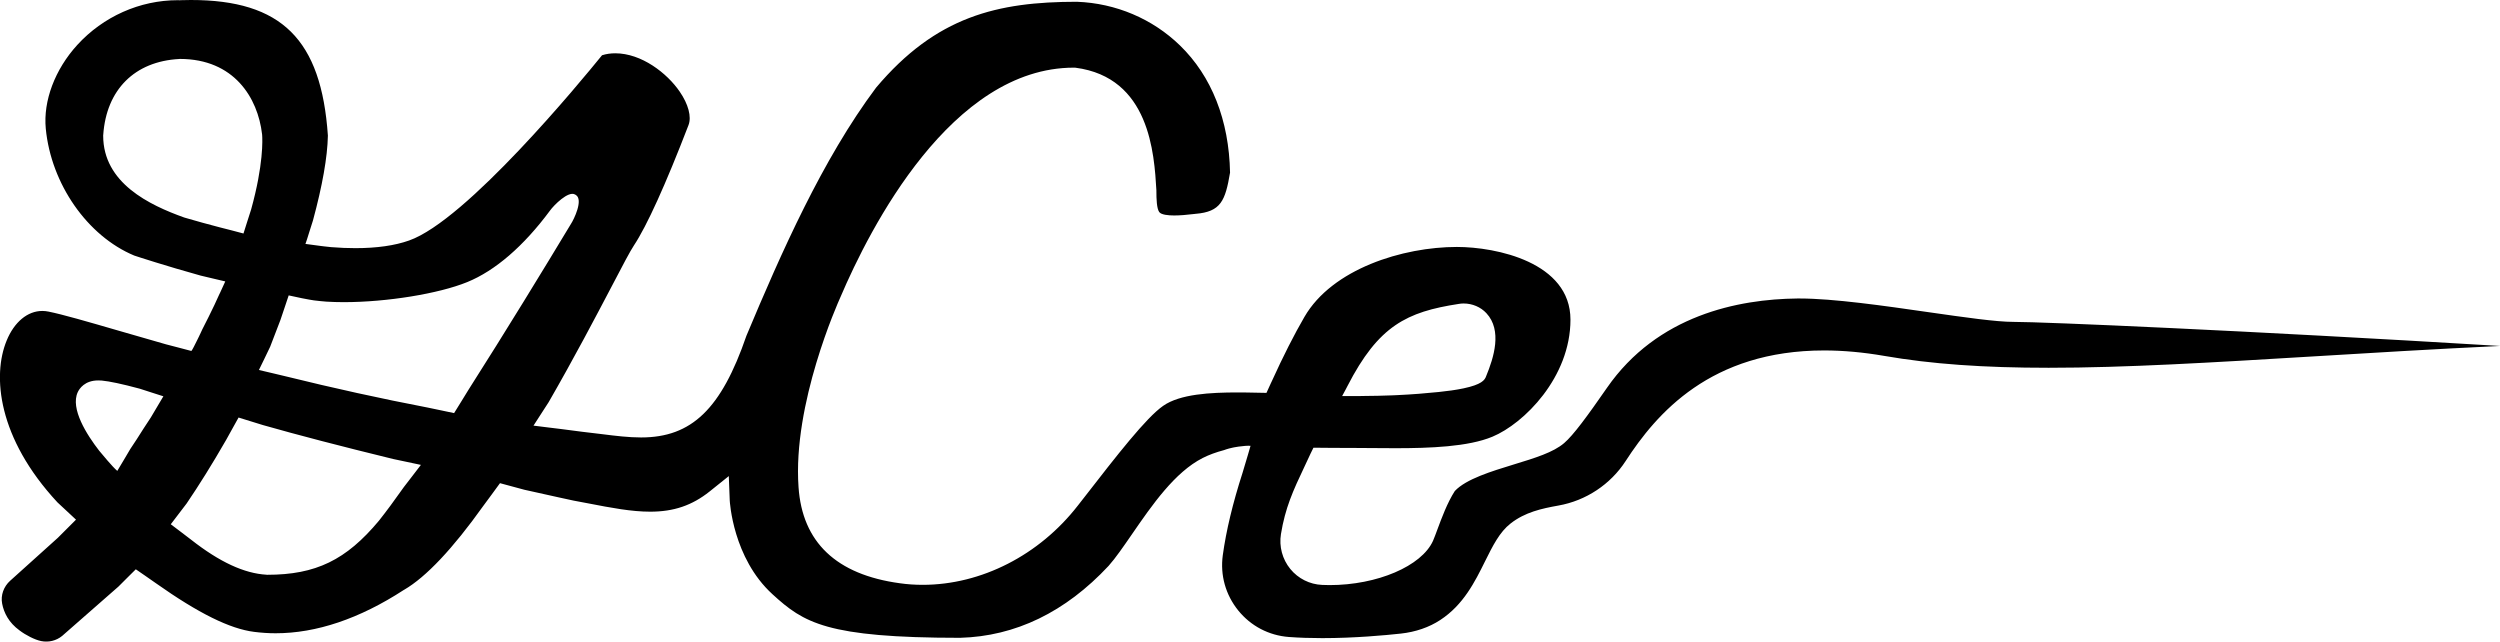 <?xml version="1.0" encoding="utf-8"?>
<!-- Generator: Adobe Illustrator 27.9.0, SVG Export Plug-In . SVG Version: 6.00 Build 0)  -->
<svg version="1.1" id="Layer_1" xmlns="http://www.w3.org/2000/svg" xmlns:xlink="http://www.w3.org/1999/xlink" x="0px" y="0px"
	 viewBox="0 0 395.41 101.47" style="enable-background:new 0 0 395.41 101.47;" xml:space="preserve">
<g>
	<path d="M318.46,50.91c-2.74,0-7.68-0.71-13.4-1.53c-7.07-1.02-15.1-2.17-20.4-2.17h-0.39c-9.34,0.1-22.15,2.64-30.12,14.15
		c-3.09,4.46-5.3,7.47-6.76,8.72c-1.71,1.47-4.59,2.35-7.93,3.37c-3.56,1.09-7.59,2.32-9.36,4.21c-1.19,1.84-2.1,4.32-2.77,6.12
		c-0.26,0.7-0.48,1.3-0.68,1.76c-1.8,4-8.83,7-16.36,7c-0.39,0-0.79-0.01-1.18-0.03c-1.95-0.08-3.79-1-5.03-2.52
		c-1.26-1.54-1.8-3.56-1.48-5.52c0.67-4.11,1.89-6.82,3.74-10.71c0,0,0,0,0,0l0.92-1.97l0.48-0.98l1.07,0.01c0,0,0.49,0,1.07,0.01
		c0.59,0.01,1.27,0.01,1.61,0.01c0.96,0.01,1.87,0.01,2.74,0.01c0.96,0,1.97,0.01,3.02,0.02c1.12,0.01,2.27,0.02,3.45,0.02
		c5.44,0,11.52-0.22,15.35-1.82c4.98-2.07,12.34-9.39,12.34-18.51c0-9.09-11.76-11.5-17.97-11.5c-8.53,0-19.71,3.46-24.11,11.07
		c-1.57,2.69-3.42,6.34-5.11,10.07c-0.07,0.12-0.12,0.25-0.18,0.38l-0.27,0.59l-0.44,0.97l-1.05-0.02l-2.12-0.04h-0.04
		c-0.45-0.01-0.88-0.01-1.32-0.01c-4.34,0-9.14,0.25-11.81,2.12c-2.7,1.88-7.29,7.79-12.6,14.63l-0.89,1.14
		c-6.1,7.85-15.28,12.54-24.55,12.54c-1.21,0-2.42-0.08-3.61-0.25c-10.05-1.37-15.43-6.49-16.02-15.21
		c-0.94-13.16,6.2-29.09,6.63-30.05c4.66-10.93,17.56-36.29,36.92-36.29h0.13l0.12,0.01c11.75,1.53,12.46,13.6,12.8,19.39v0.12
		c0,1.25,0.05,2.76,0.45,3.32c0.32,0.44,1.46,0.54,2.36,0.54c0.86,0,1.95-0.08,3.32-0.25l0.04-0.01h0.04
		c3.98-0.33,4.69-2.06,5.44-6.52c-0.16-8.29-2.91-15.25-7.93-20.12c-4.34-4.21-10.13-6.67-16.3-6.9
		c-12.54,0.01-22.24,2.29-31.76,13.59c-8.48,11.33-15.03,26.18-20.5,39.23c-3.98,11.58-8.66,16.09-16.66,16.09
		c-1.98,0-4.02-0.25-6.16-0.52c-2.11-0.24-4.26-0.51-6.4-0.8l-2.13-0.26l-2.33-0.29l1.22-1.89l1.17-1.81
		c4.01-6.95,7.57-13.74,9.97-18.31c1.76-3.37,2.93-5.6,3.53-6.5c2.02-3.04,5.01-9.62,8.63-19.03c0.5-1.31-0.02-3.28-1.39-5.28
		c-2-2.93-6.05-6.07-10.2-6.07c-0.72,0-1.43,0.1-2.09,0.31c-3.39,4.18-21.46,26.12-30.52,29.3c-2.25,0.8-5.11,1.21-8.49,1.21
		c-1.2,0-2.48-0.05-3.83-0.16c-0.35-0.03-0.72-0.07-1.1-0.12c-0.17-0.02-0.34-0.04-0.5-0.06c-0.12-0.01-0.25-0.03-0.37-0.05
		c-1.16-0.14-2.1-0.28-2.1-0.28c0.12-0.31,0.36-1.07,0.59-1.82c0.31-0.95,0.6-1.89,0.6-1.89c1.49-5.5,2.29-10.01,2.36-13.42
		C50.82,6.23,44.54,0,30.18,0c-0.54,0-1.1,0.01-1.66,0.03l-0.05,0.01h-0.05c-0.1-0.01-0.2-0.01-0.3-0.01
		c-6.01,0-11.8,2.59-15.9,7.08C8.68,11,6.82,15.95,7.24,20.34c0.84,8.75,6.58,16.99,13.99,20.08c0.57,0.19,4.94,1.62,10.51,3.17
		l1.94,0.46l1.95,0.46l-0.88,1.92h-0.01l-0.83,1.81c-0.59,1.24-1.21,2.49-1.87,3.77c0,0,0,0-0.01,0.01c0,0.01-0.01,0.04-0.03,0.07
		c-0.05,0.1-0.14,0.29-0.25,0.54c-0.04,0.08-0.08,0.17-0.12,0.26c0,0.01,0,0.01-0.01,0.01c-0.04,0.09-0.08,0.19-0.13,0.28
		c-0.1,0.2-0.2,0.42-0.31,0.63c-0.38,0.78-0.77,1.55-0.91,1.7l-2.05-0.54l-1.96-0.51c-2.73-0.78-5.23-1.5-7.5-2.16
		c-4.96-1.44-8.89-2.58-11.1-3.02c-0.33-0.07-0.66-0.1-0.98-0.1c-2.32,0-4.43,1.75-5.63,4.69c-2.28,5.53-1.43,15.4,8.04,25.59
		l1.43,1.33l1.5,1.4l-1.48,1.48l-1.38,1.38L1.6,91.86c-1.01,0.91-1.52,2.28-1.26,3.62c0.28,1.44,1.04,2.99,2.75,4.23
		c0.97,0.74,2.41,1.48,3.4,1.68c1.18,0.25,2.41-0.05,3.34-0.81l8.91-7.81l1.4-1.4l1.34-1.33l1.55,1.07l1.62,1.13
		c6.74,4.76,11.71,7.22,15.55,7.7c1.11,0.14,2.25,0.22,3.38,0.22c6.46,0,13.28-2.3,20.27-6.84l0.05-0.03l0.04-0.02
		c3.45-2.01,7.66-6.47,12.51-13.27l1.27-1.72l1.36-1.86l1.85,0.5l2,0.54c4.49,1.01,7.47,1.65,7.8,1.72
		c0.79,0.14,1.57,0.29,2.33,0.44c3.66,0.71,6.82,1.31,9.78,1.31c3.73,0,6.63-0.99,9.4-3.2l3.03-2.43l0.15,3.88
		c0.01,0.08,0.46,9.06,6.76,14.81c4.95,4.52,8.52,6.88,29.67,6.89c8.75-0.24,16.66-4.06,23.49-11.38c1.1-1.23,2.36-3.07,3.7-5.01
		c3.17-4.6,6.77-9.82,11.2-12.06c0.97-0.49,2.08-0.9,3.36-1.24c0.12-0.05,0.24-0.09,0.37-0.13c0.1-0.03,0.21-0.07,0.31-0.09
		c0.03-0.01,0.07-0.02,0.1-0.03c0.19-0.05,0.39-0.1,0.59-0.14c0.1-0.03,0.2-0.05,0.3-0.06c0.1-0.02,0.2-0.04,0.31-0.05
		c0.1-0.02,0.2-0.03,0.3-0.05c0.75-0.11,1.46-0.16,1.91-0.13l-0.43,1.48l-0.84,2.81l0,0c-1.54,4.78-2.59,9.15-3.12,13.02
		c-0.43,3.15,0.44,6.25,2.44,8.73c2,2.47,4.85,3.96,8.02,4.2c1.61,0.12,3.38,0.18,5.27,0.18c5.09,0,9.98-0.45,12.44-0.72
		c2.31-0.25,4.47-0.99,6.23-2.15c3.67-2.4,5.48-6.05,7.07-9.26c1.24-2.49,2.3-4.64,4.06-6.01c2.28-1.78,4.88-2.35,7.56-2.83
		c4.35-0.77,8.23-3.34,10.63-7.04c4.87-7.51,13.43-17.49,31.4-17.49c3,0,6.2,0.29,9.49,0.86c7.42,1.29,15.68,1.88,26.01,1.88
		c12.11,0,25.84-0.83,41.74-1.79c9.25-0.56,19.06-1.16,29.67-1.66C354.91,52.27,323.19,50.91,318.46,50.91z M212.86,61.56l0.26-0.5
		c4.91-9.56,9.39-11.73,17.59-12.99c0.26-0.05,0.53-0.07,0.78-0.07c1.38,0,2.7,0.56,3.6,1.53c2.54,2.72,1.18,7.03-0.04,9.98
		c-0.22,0.63-0.74,1.31-3.55,1.91c-0.27,0.06-0.57,0.12-0.89,0.17c-0.06,0.01-0.12,0.03-0.18,0.03c-0.1,0.02-0.2,0.03-0.31,0.05
		c-0.21,0.03-0.42,0.07-0.65,0.1c-0.01,0-0.01,0.01-0.02,0c-0.57,0.08-1.19,0.16-1.89,0.23c-1.93,0.2-4.22,0.39-6.67,0.5
		c-0.23,0.01-0.46,0.02-0.69,0.03c-1.48,0.06-3,0.09-4.55,0.1c-0.16,0.01-0.33,0.01-0.5,0.01h-2.87L212.86,61.56z M34.73,35.95
		c-1.78-0.46-3.62-0.97-5.5-1.52l-0.05-0.02l-0.05-0.01c-5.5-1.97-12.81-5.45-12.81-12.94v-0.07l0.01-0.07
		c0.49-7.14,4.98-11.62,12.02-11.99l0.05-0.01h0.05c8.57,0,12.33,6.15,13,11.9v0.04l0.01,0.04c0.06,0.77,0.23,4.73-1.74,11.83
		l-0.6,1.87l-0.61,1.93l-1.85-0.49L34.73,35.95z M42.73,54.84c0.56-1.43,1.1-2.84,1.62-4.22l0.63-1.87l0.68-2.03
		c0,0,1.03,0.23,2.05,0.44c0.83,0.16,1.65,0.32,1.95,0.35c0.7,0.08,1.37,0.16,1.99,0.2c0.86,0.05,1.78,0.08,2.72,0.08
		c6.8,0,15-1.33,19.52-3.17c4.43-1.8,8.94-5.7,13.09-11.3c0.62-0.87,2.91-3.17,3.96-2.56c0.05,0.02,0.13,0.08,0.14,0.08
		c1.21,0.75-0.31,3.87-0.78,4.58c-4.24,7.04-10.34,17.03-16.21,26.24l-1.1,1.79l-1.17,1.89l-2.13-0.45l-2.06-0.43
		c-7.39-1.42-14.81-3.05-22.54-4.96l-1.93-0.46l-2.21-0.52l0.9-1.85L42.73,54.84z M19.59,72.74l-1.04,1.74
		c-0.39-0.33-1.01-1.01-1.57-1.66c-0.69-0.8-1.3-1.54-1.3-1.54c-1.93-2.49-4.6-6.64-3.38-9.26c0.26-0.55,1.1-1.85,3.24-1.85
		c0.18,0,0.37,0.01,0.55,0.02c1.23,0.12,3.17,0.52,6.02,1.29l1.92,0.62l1.81,0.58l-0.95,1.6l-1.03,1.74c-0.39,0.6-0.78,1.2-1.18,1.8
		c-0.68,1.09-1.37,2.16-2.08,3.21L19.59,72.74z M59.98,82.3l-0.02,0.02l-0.01,0.02c-5.2,6.24-10,8.57-17.69,8.57h-0.05l-0.05-0.01
		c-3.52-0.2-7.42-2-11.91-5.52l-1.56-1.19l-1.68-1.27l1.32-1.73l1.19-1.56c1.98-2.92,4.02-6.18,6.24-10.04l0.97-1.75l1-1.8l1.94,0.6
		l1.91,0.59c5.54,1.58,12.46,3.38,20.61,5.37l2.08,0.44l2.3,0.49l-1.38,1.8l-1.31,1.7C62.39,79.15,61.08,80.91,59.98,82.3z"/>
	<polygon points="50.95,37.06 50.95,37.05 50.95,37.06 	"/>
</g>
</svg>
